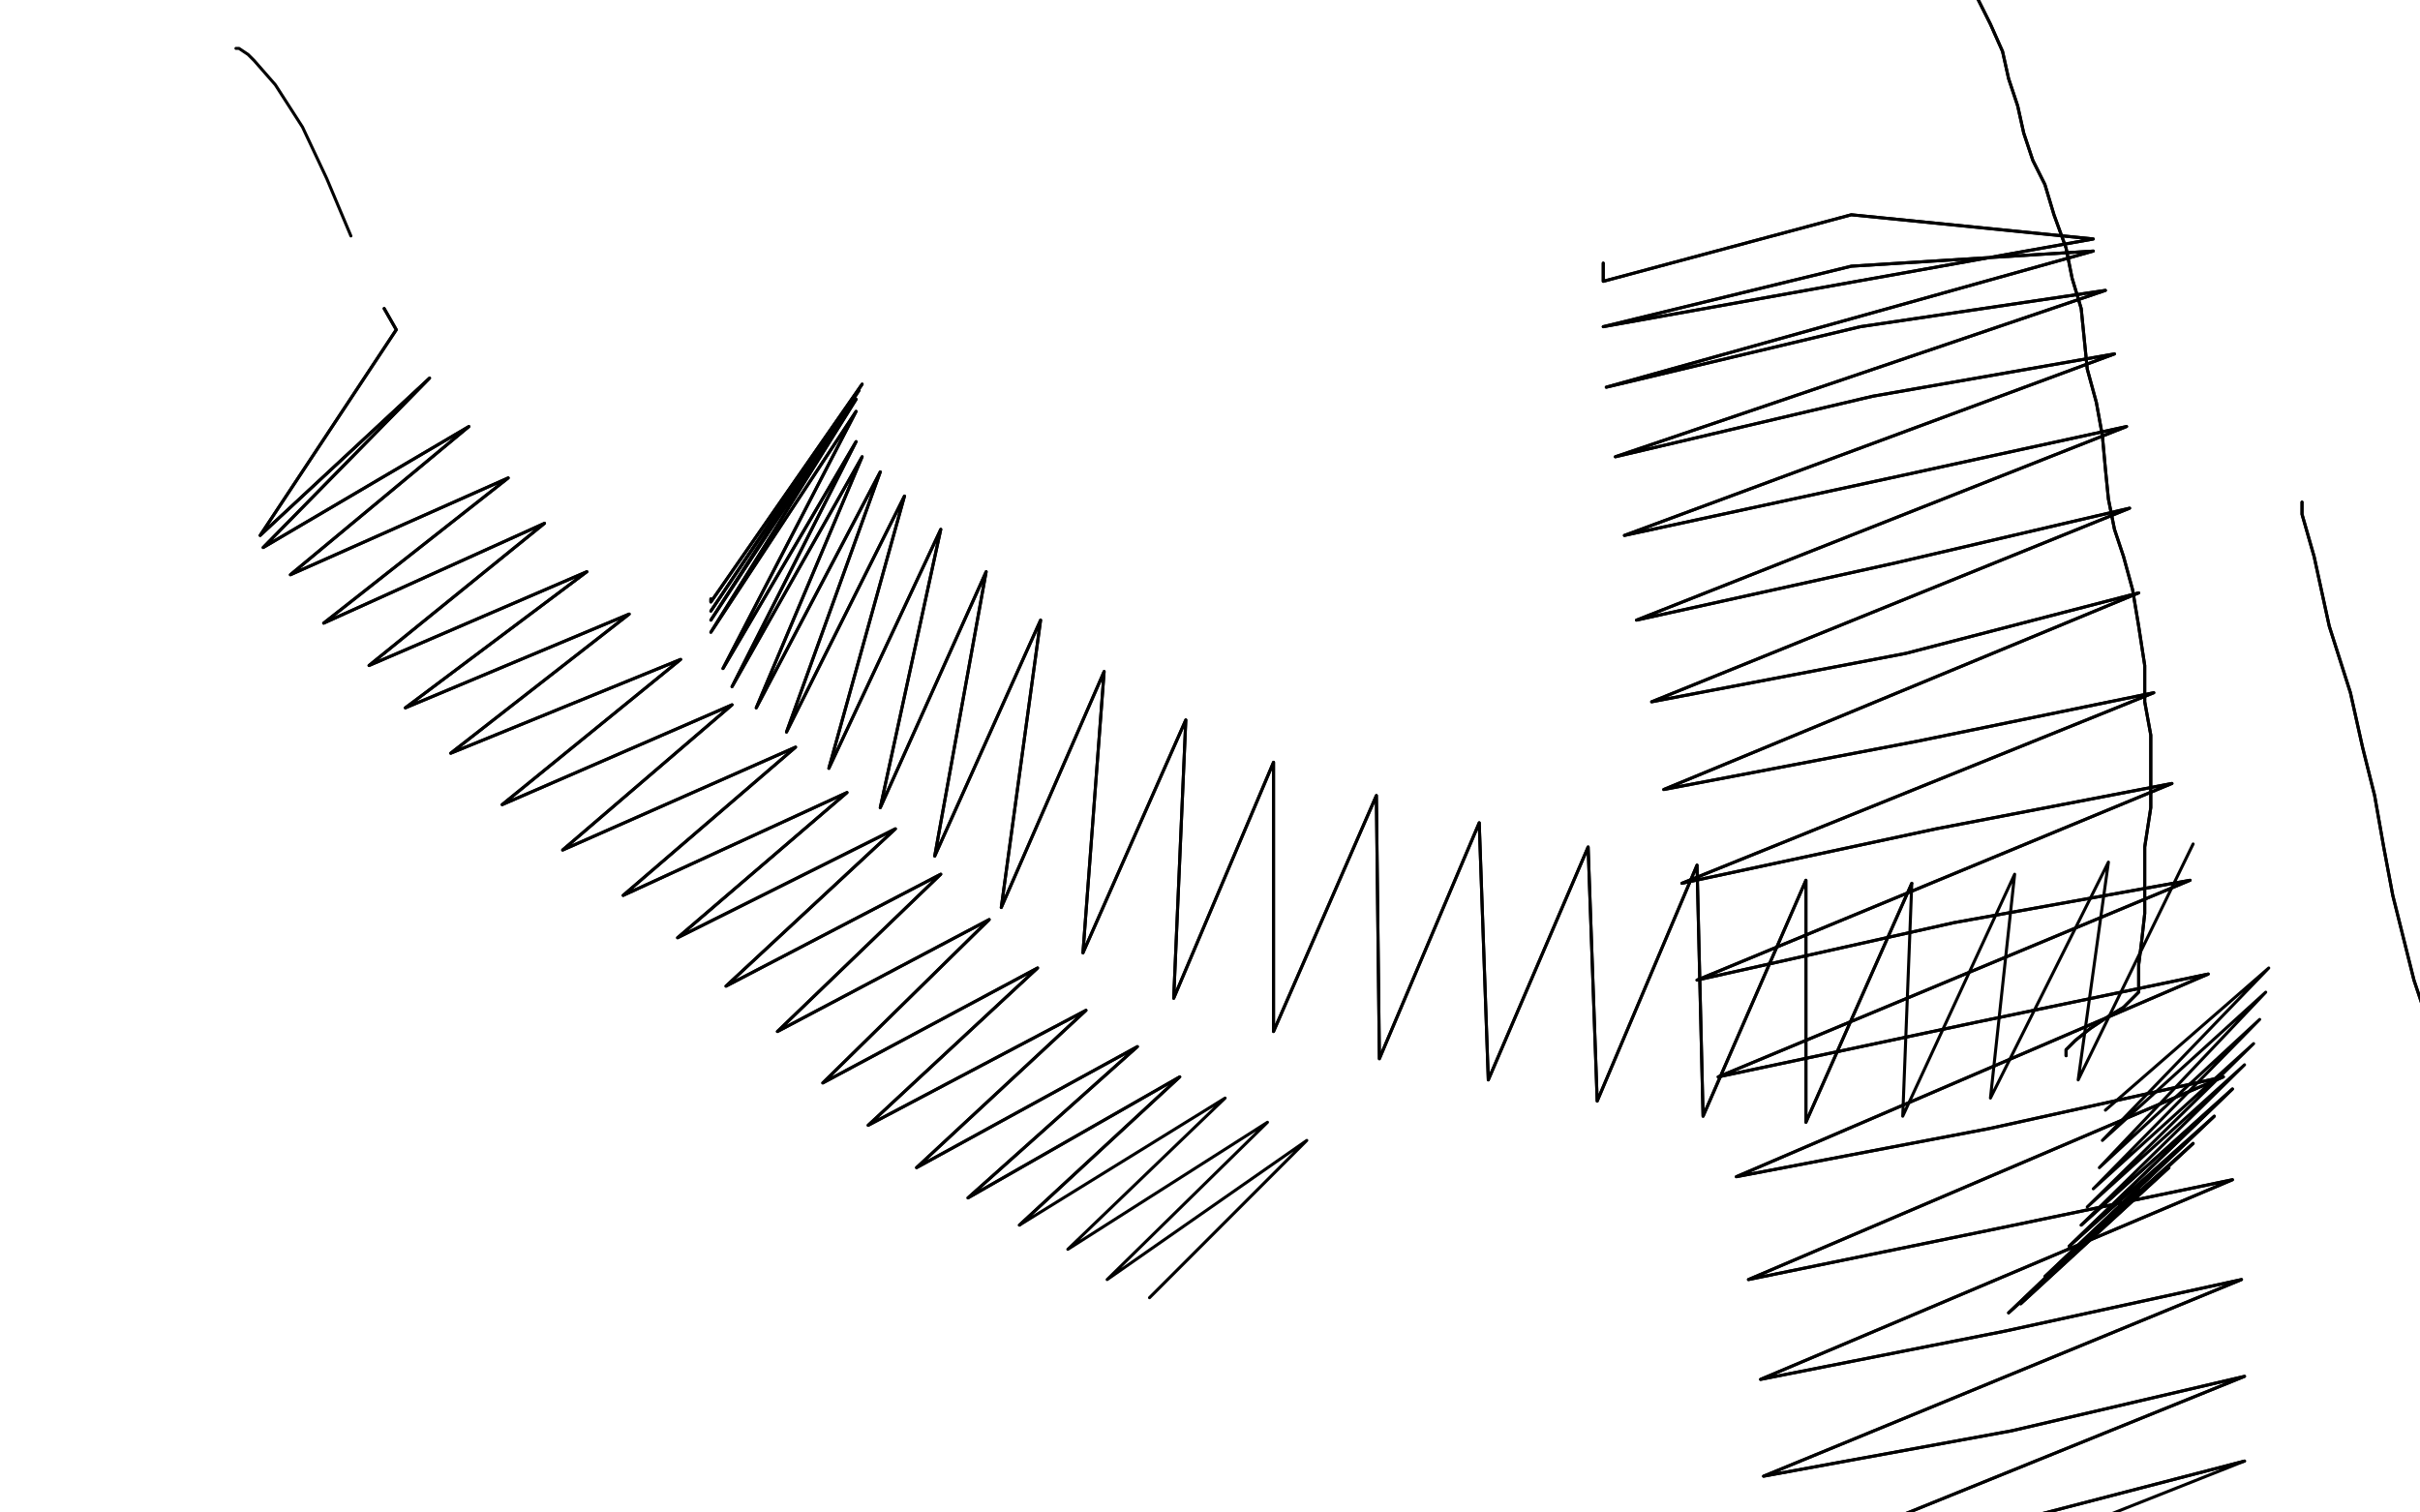 <?xml version="1.0" standalone="no"?>
<!DOCTYPE svg PUBLIC "-//W3C//DTD SVG 1.1//EN"
"http://www.w3.org/Graphics/SVG/1.1/DTD/svg11.dtd">

<svg width="800" height="500" version="1.1" xmlns="http://www.w3.org/2000/svg" xmlns:xlink="http://www.w3.org/1999/xlink" style="stroke-antialiasing: false"><desc>This SVG has been created on https://colorillo.com/</desc><rect x='0' y='0' width='800' height='500' style='fill: rgb(255,255,255); stroke-width:0' /><polyline points="78,16 79,16 79,16 82,18 82,18 84,20 84,20 91,28 91,28 100,42 100,42 108,59 108,59 116,78 116,78" style="fill: none; stroke: #000000; stroke-width: 1; stroke-linejoin: round; stroke-linecap: round; stroke-antialiasing: false; stroke-antialias: 0; opacity: 1.0"/>
<polyline points="127,102 131,109 131,109 86,177 86,177 142,125 142,125 87,181 87,181 155,141 155,141 96,190 96,190 168,158 168,158 107,206 107,206 180,173 180,173 122,220 122,220 194,189 194,189 134,234 134,234 208,203 149,249 225,218 166,266 242,233 186,281 263,247 206,296 280,262 224,310 296,274 240,326 311,289 257,341 327,304 272,358 343,320 287,372 359,334 303,386 376,346 320,396 390,356 337,405" style="fill: none; stroke: #000000; stroke-width: 1; stroke-linejoin: round; stroke-linecap: round; stroke-antialiasing: false; stroke-antialias: 0; opacity: 1.0"/>
<polyline points="127,102 131,109 131,109 86,177 86,177 142,125 142,125 87,181 87,181 155,141 155,141 96,190 96,190 168,158 168,158 107,206 107,206 180,173 180,173 122,220 122,220 194,189 194,189 134,234 208,203 149,249 225,218 166,266 242,233 186,281 263,247 206,296 280,262 224,310 296,274 240,326 311,289 257,341 327,304 272,358 343,320 287,372 359,334 303,386 376,346 320,396 390,356 337,405 405,363 353,413 419,371 366,423 432,377 380,429" style="fill: none; stroke: #000000; stroke-width: 1; stroke-linejoin: round; stroke-linecap: round; stroke-antialiasing: false; stroke-antialias: 0; opacity: 1.0"/>
<polyline points="692,408 697,403 697,403 664,434 664,434 707,393 707,393 664,434 664,434 717,386 717,386 668,431 668,431 725,378 725,378 676,422 676,422 732,369 732,369 684,412 684,412 738,360 738,360 688,405 688,405" style="fill: none; stroke: #000000; stroke-width: 1; stroke-linejoin: round; stroke-linecap: round; stroke-antialiasing: false; stroke-antialias: 0; opacity: 1.0"/>
<polyline points="692,408 697,403 697,403 664,434 664,434 707,393 707,393 664,434 664,434 717,386 717,386 668,431 668,431 725,378 725,378 676,422 676,422 732,369 732,369 684,412 684,412 738,360 738,360 688,405 742,352 690,399 745,345 692,393 747,337 694,386 749,328 695,377 750,320 696,367" style="fill: none; stroke: #000000; stroke-width: 1; stroke-linejoin: round; stroke-linecap: round; stroke-antialiasing: false; stroke-antialias: 0; opacity: 1.0"/>
<polyline points="683,349 683,348 683,348 683,347 683,347 684,346 684,346 686,344 686,344 691,340 691,340 697,336 697,336 702,333 702,333 705,330 705,330 707,328 707,326 707,323 707,319 708,311 709,302 709,291 709,280 711,267 711,255 711,243 709,232 709,220 707,207 705,195 702,184 699,175 697,165 696,155 695,144 693,133 690,122 689,112 688,102 685,92 683,82 679,71 676,61 672,53 669,44 667,35 664,26 662,17 658,8 654,0 649,-8 643,-15 638,-22 634,-28 630,-32 625,-35 619,-38 613,-41 606,-42" style="fill: none; stroke: #000000; stroke-width: 1; stroke-linejoin: round; stroke-linecap: round; stroke-antialiasing: false; stroke-antialias: 0; opacity: 1.0"/>
<polyline points="683,349 683,348 683,348 683,347 683,347 684,346 684,346 686,344 686,344 691,340 691,340 697,336 697,336 702,333 702,333 705,330 707,328 707,326 707,323 707,319 708,311 709,302 709,291 709,280 711,267 711,255 711,243 709,232 709,220 707,207 705,195 702,184 699,175 697,165 696,155 695,144 693,133 690,122 689,112 688,102 685,92 683,82 679,71 676,61 672,53 669,44 667,35 664,26 662,17 658,8 654,0 649,-8 643,-15 638,-22 634,-28 630,-32 625,-35 619,-38 613,-41 606,-42 597,-43 590,-44 584,-44 575,-43" style="fill: none; stroke: #000000; stroke-width: 1; stroke-linejoin: round; stroke-linecap: round; stroke-antialiasing: false; stroke-antialias: 0; opacity: 1.0"/>
<polyline points="761,166 761,170 761,170 765,184 765,184 770,207 770,207 777,229 777,229 781,247 781,247 785,263 785,263 788,280 788,280 791,296 795,312 798,324 802,336 806,347 809,362 811,376 813,388 814,397 814,406 815,419 817,433 818,447 819,461 820,475 821,488 821,501 821,512 821,522" style="fill: none; stroke: #000000; stroke-width: 1; stroke-linejoin: round; stroke-linecap: round; stroke-antialiasing: false; stroke-antialias: 0; opacity: 1.0"/>
<polyline points="761,166 761,170 761,170 765,184 765,184 770,207 770,207 777,229 777,229 781,247 781,247 785,263 785,263 788,280 791,296 795,312 798,324 802,336 806,347 809,362 811,376 813,388 814,397 814,406 815,419 817,433 818,447 819,461 820,475 821,488 821,501 821,512 821,522 821,530 819,534 817,537 813,538" style="fill: none; stroke: #000000; stroke-width: 1; stroke-linejoin: round; stroke-linecap: round; stroke-antialiasing: false; stroke-antialias: 0; opacity: 1.0"/>
<polyline points="530,87 530,93 530,93 612,71 612,71 692,79 692,79 530,108 530,108 612,88 612,88 692,83 692,83 531,128 531,128 615,108 615,108 696,96 696,96 534,151 619,131 699,117 537,177 625,158 703,141 541,205 627,186 704,168 546,232 630,216 707,196 550,261 634,245 712,229 556,292 640,274 718,259 561,324 646,305 724,291 568,356 653,338 730,322 574,389 658,373 735,356 578,423 661,406 738,390 582,456 663,440 741,423 583,488 665,473 742,455 584,519 665,503 742,483" style="fill: none; stroke: #000000; stroke-width: 1; stroke-linejoin: round; stroke-linecap: round; stroke-antialiasing: false; stroke-antialias: 0; opacity: 1.0"/>
<polyline points="530,87 530,93 530,93 612,71 612,71 692,79 692,79 530,108 530,108 612,88 612,88 692,83 692,83 531,128 531,128 615,108 615,108 696,96 534,151 619,131 699,117 537,177 625,158 703,141 541,205 627,186 704,168 546,232 630,216 707,196 550,261 634,245 712,229 556,292 640,274 718,259 561,324 646,305 724,291 568,356 653,338 730,322 574,389 658,373 735,356 578,423 661,406 738,390 582,456 663,440 741,423 583,488 665,473 742,455 584,519 665,503 742,483 583,546 664,530 741,509 582,567 663,551 738,530 579,582 661,568 735,546" style="fill: none; stroke: #000000; stroke-width: 1; stroke-linejoin: round; stroke-linecap: round; stroke-antialiasing: false; stroke-antialias: 0; opacity: 1.0"/>
<polyline points="235,198 235,199 235,199 285,127 285,127 235,202 235,202 284,129 284,129 235,205 235,205 283,132 283,132 235,209 235,209 283,136 283,136 239,221 239,221 283,146 283,146 242,227 242,227 285,151 285,151 250,234 250,234 291,156 291,156 260,242 260,242 299,164 299,164 274,254 311,175 291,267 326,189 309,283 344,205 331,300 365,222 358,315 392,238 388,330 421,252 421,341 455,263 456,350 489,272 492,357 525,280 528,364 561,286 563,369 597,291 597,371 632,292" style="fill: none; stroke: #000000; stroke-width: 1; stroke-linejoin: round; stroke-linecap: round; stroke-antialiasing: false; stroke-antialias: 0; opacity: 1.0"/>
<polyline points="235,198 235,199 235,199 285,127 285,127 235,202 235,202 284,129 284,129 235,205 235,205 283,132 283,132 235,209 235,209 283,136 283,136 239,221 239,221 283,146 283,146 242,227 242,227 285,151 285,151 250,234 250,234 291,156 291,156 260,242 260,242 299,164 274,254 311,175 291,267 326,189 309,283 344,205 331,300 365,222 358,315 392,238 388,330 421,252 421,341 455,263 456,350 489,272 492,357 525,280 528,364 561,286 563,369 597,291 597,371 632,292 629,369 666,289 658,363 697,285 687,357 725,279" style="fill: none; stroke: #000000; stroke-width: 1; stroke-linejoin: round; stroke-linecap: round; stroke-antialiasing: false; stroke-antialias: 0; opacity: 1.0"/>
</svg>
